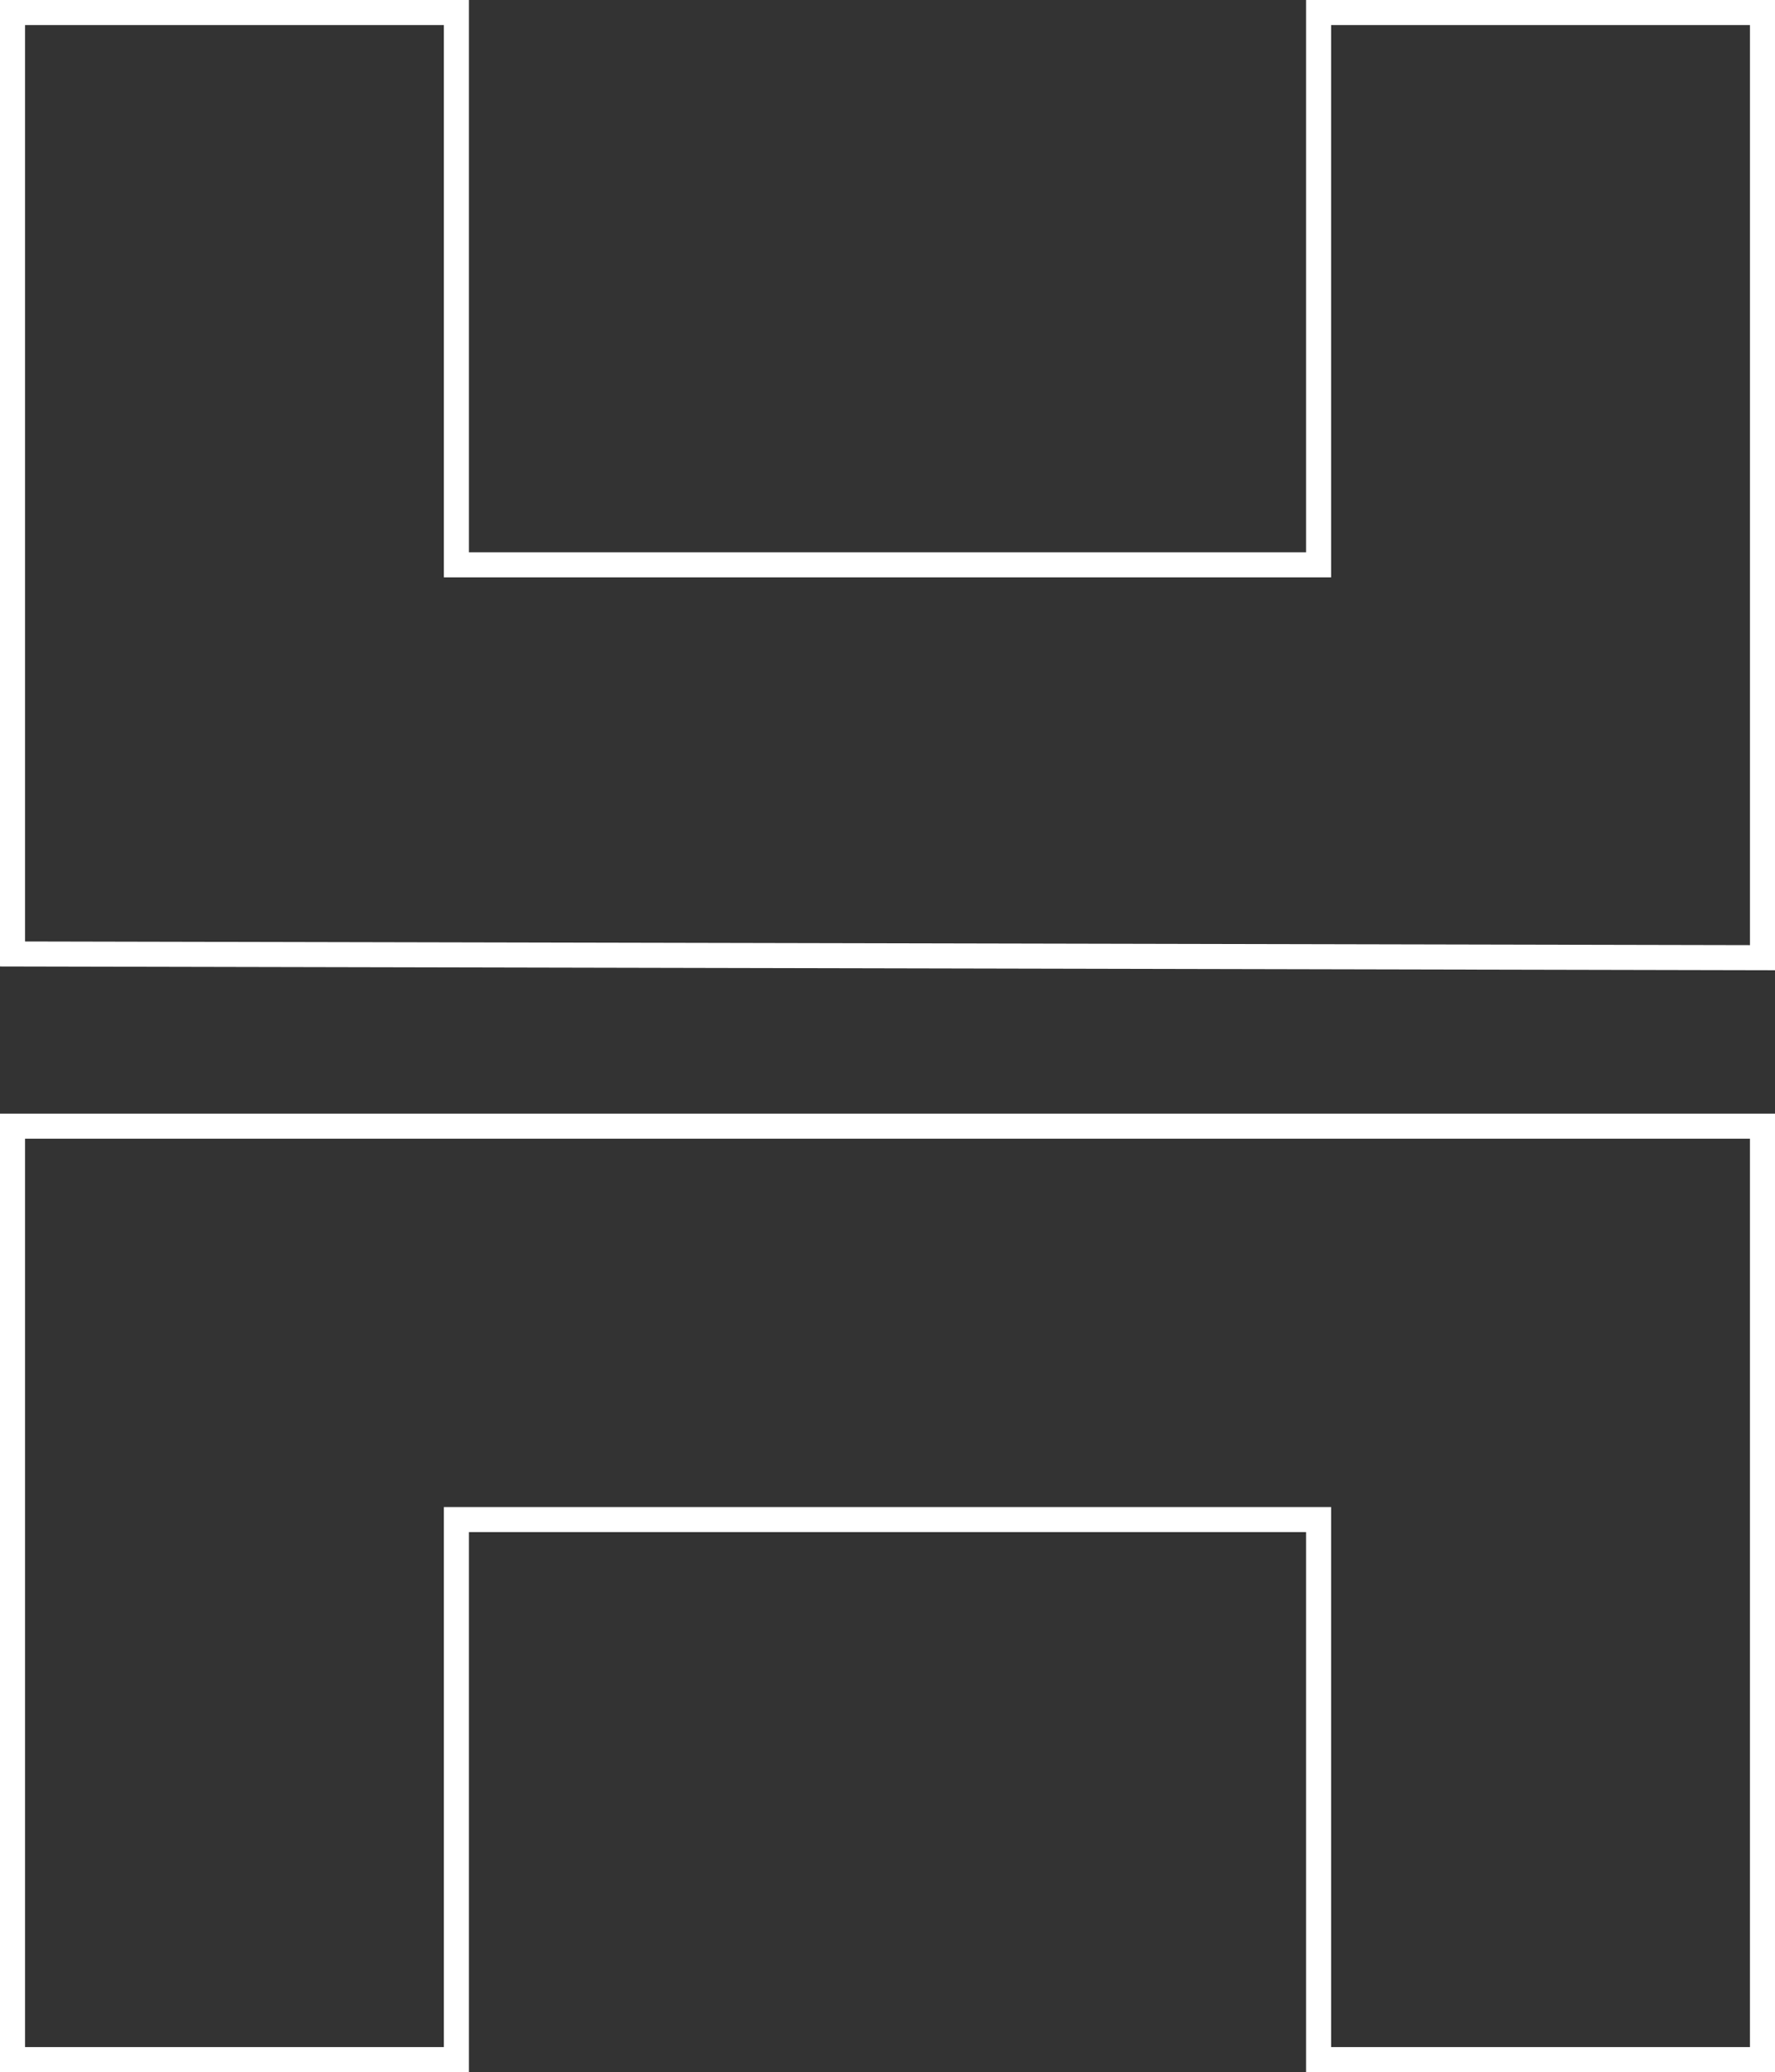 <?xml version="1.0" encoding="UTF-8"?>
<svg xmlns="http://www.w3.org/2000/svg" width="354.377" height="413.517" viewBox="0 0 354.377 413.517">
  <rect x="0" y="0" width="354.377" height="413.517" fill="#333333" stroke="none"/>
  <g id="Group_132" data-name="Group 132" transform="translate(-109.001 -237.136)">
    <path id="Path_77" data-name="Path 77" d="M460.878,298.273v186.28H372.256V376.78H200.12V484.554H111.5V298.273Z" transform="translate(0 163.599)" fill="none" stroke="#fff" stroke-width="5"></path>
    <path id="Path_78" data-name="Path 78" d="M111.5,239.636H200.12V349.847H372.256V239.636h88.623V428.251L111.5,427.512Z" transform="translate(0 0)" fill="none" stroke="#fff" stroke-width="5"></path>
  </g>
</svg>
